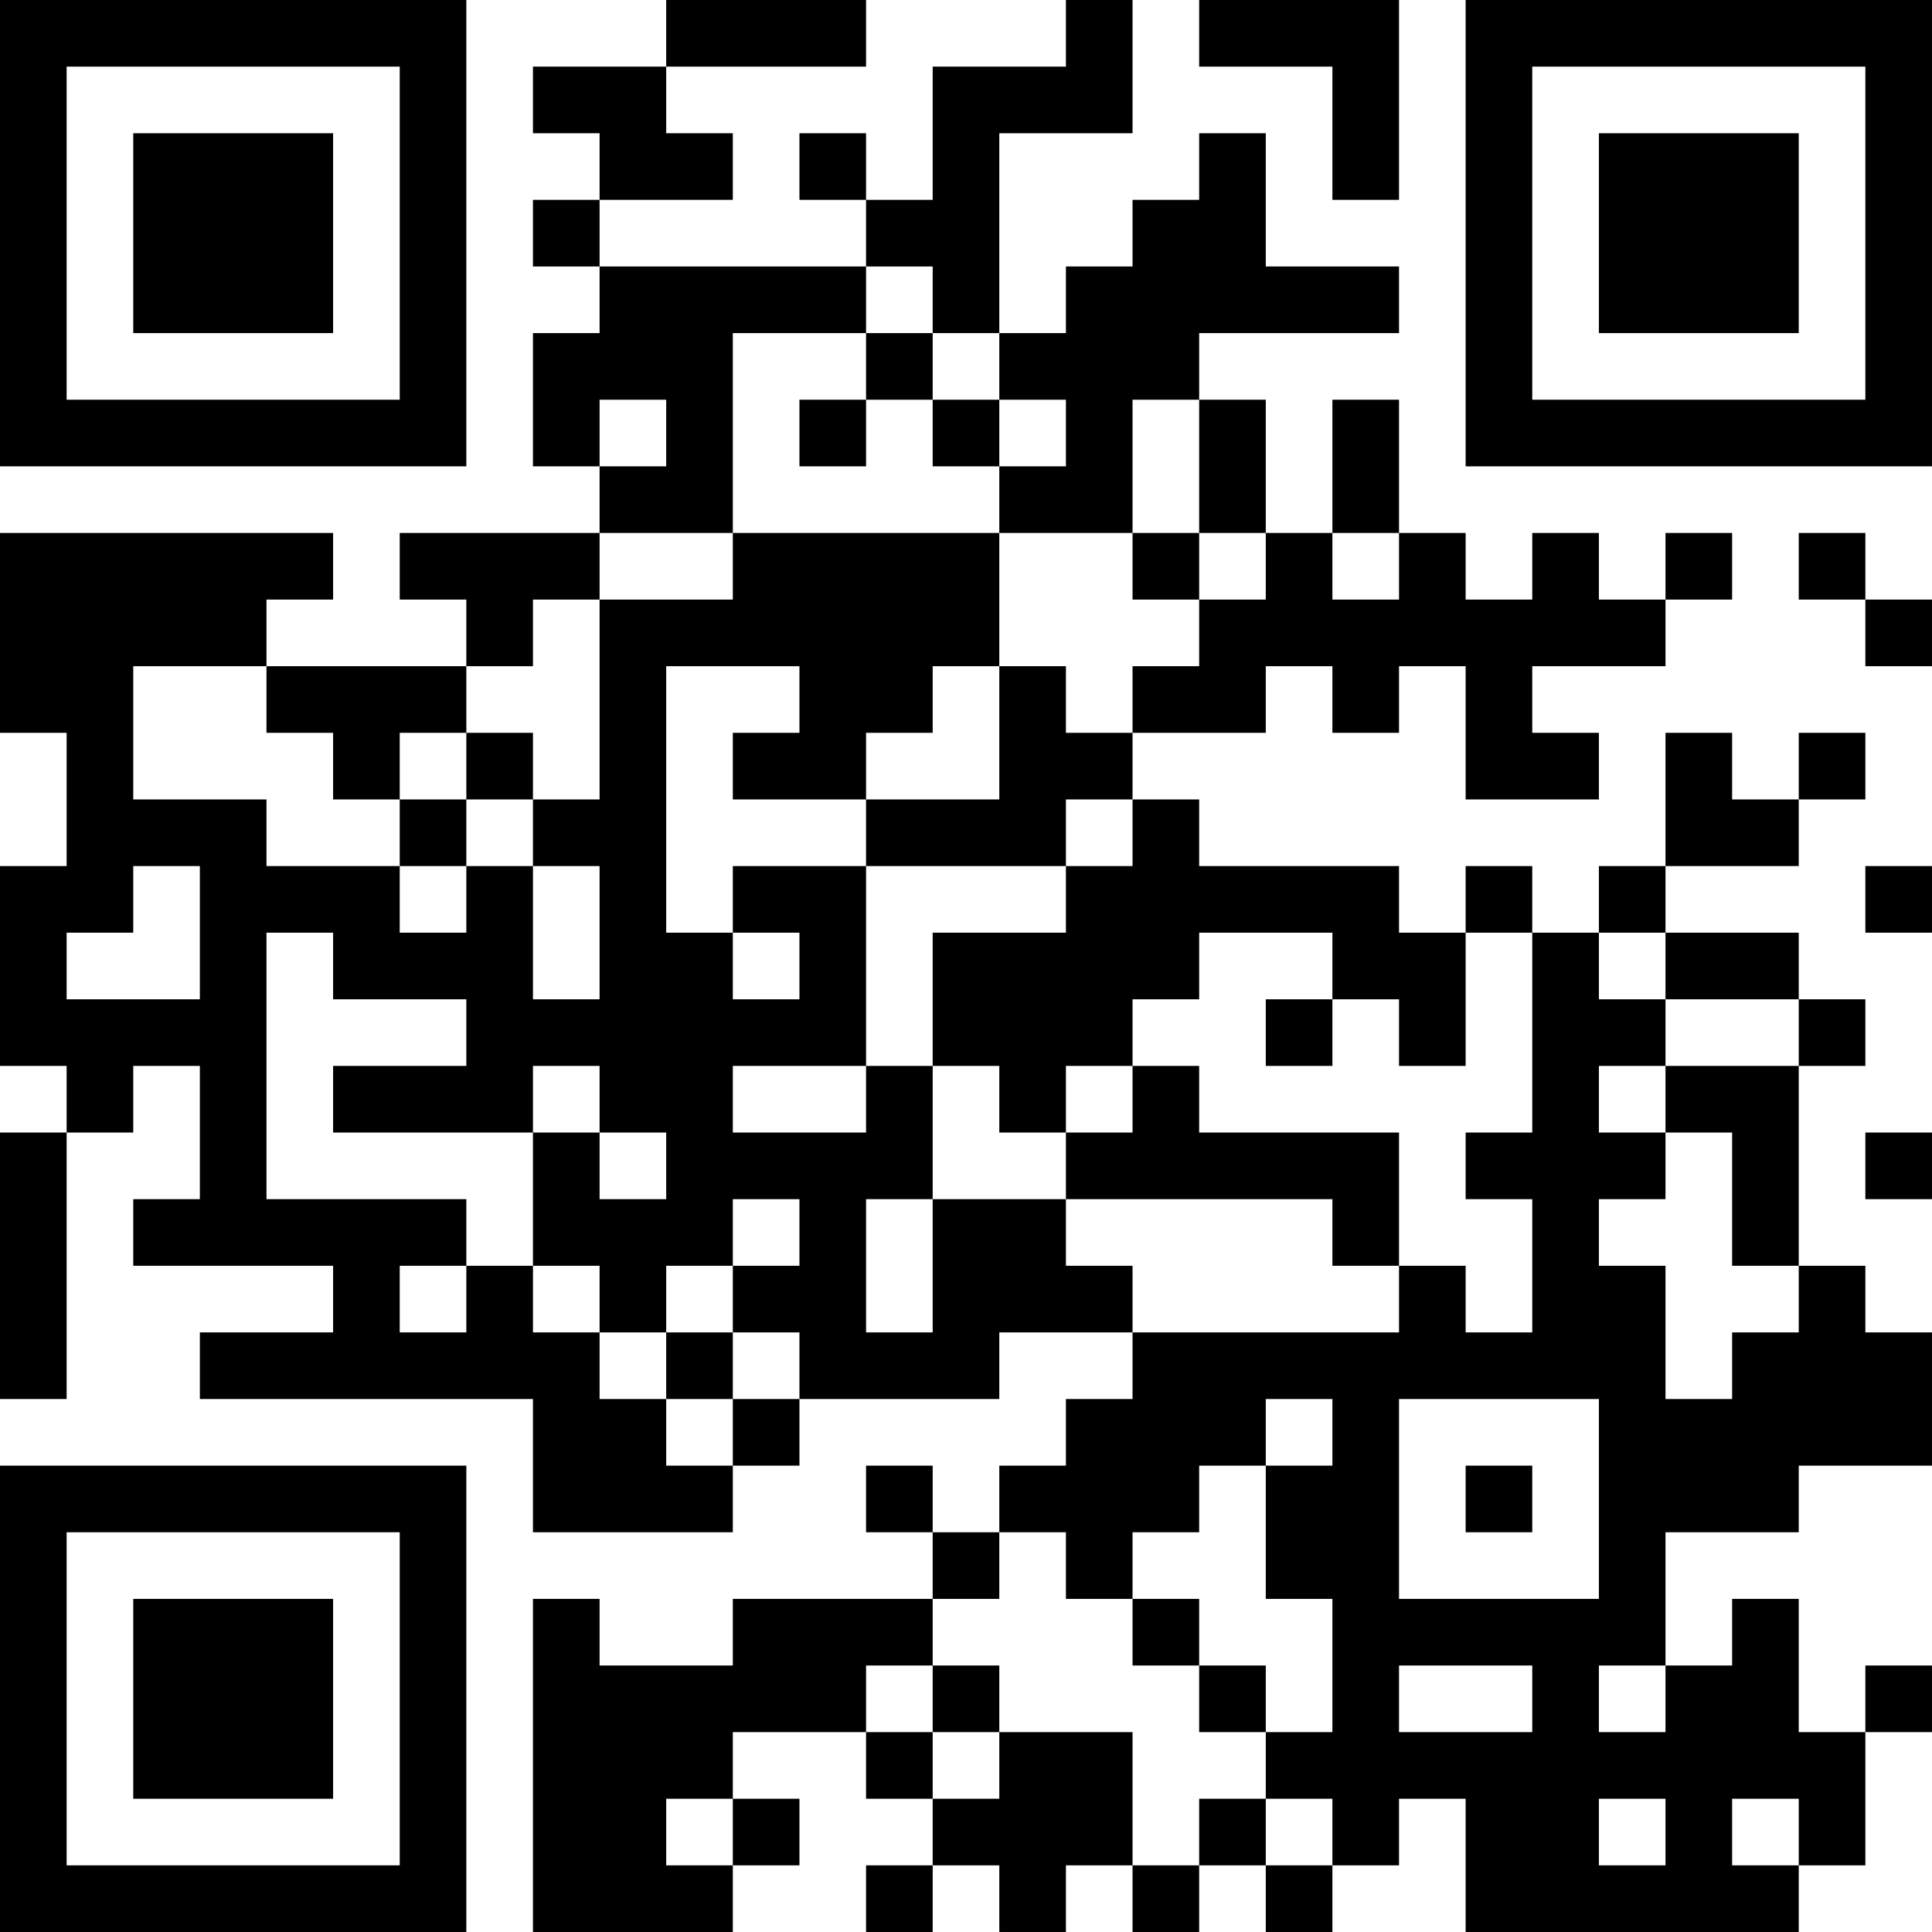 <?xml version="1.0" encoding="UTF-8"?>
<svg xmlns="http://www.w3.org/2000/svg" version="1.1" width="400" height="400" viewBox="0 0 400 400"><rect x="0" y="0" width="400" height="400" fill="#ffffff"/><g transform="scale(13.793)"><g transform="translate(0,0)"><path fill-rule="evenodd" d="M10 0L10 1L8 1L8 2L9 2L9 3L8 3L8 4L9 4L9 5L8 5L8 7L9 7L9 8L6 8L6 9L7 9L7 10L4 10L4 9L5 9L5 8L0 8L0 11L1 11L1 13L0 13L0 16L1 16L1 17L0 17L0 21L1 21L1 17L2 17L2 16L3 16L3 18L2 18L2 19L5 19L5 20L3 20L3 21L8 21L8 23L11 23L11 22L12 22L12 21L15 21L15 20L17 20L17 21L16 21L16 22L15 22L15 23L14 23L14 22L13 22L13 23L14 23L14 24L11 24L11 25L9 25L9 24L8 24L8 29L11 29L11 28L12 28L12 27L11 27L11 26L13 26L13 27L14 27L14 28L13 28L13 29L14 29L14 28L15 28L15 29L16 29L16 28L17 28L17 29L18 29L18 28L19 28L19 29L20 29L20 28L21 28L21 27L22 27L22 29L27 29L27 28L28 28L28 26L29 26L29 25L28 25L28 26L27 26L27 24L26 24L26 25L25 25L25 23L27 23L27 22L29 22L29 20L28 20L28 19L27 19L27 16L28 16L28 15L27 15L27 14L25 14L25 13L27 13L27 12L28 12L28 11L27 11L27 12L26 12L26 11L25 11L25 13L24 13L24 14L23 14L23 13L22 13L22 14L21 14L21 13L18 13L18 12L17 12L17 11L19 11L19 10L20 10L20 11L21 11L21 10L22 10L22 12L24 12L24 11L23 11L23 10L25 10L25 9L26 9L26 8L25 8L25 9L24 9L24 8L23 8L23 9L22 9L22 8L21 8L21 6L20 6L20 8L19 8L19 6L18 6L18 5L21 5L21 4L19 4L19 2L18 2L18 3L17 3L17 4L16 4L16 5L15 5L15 2L17 2L17 0L16 0L16 1L14 1L14 3L13 3L13 2L12 2L12 3L13 3L13 4L9 4L9 3L11 3L11 2L10 2L10 1L13 1L13 0ZM18 0L18 1L20 1L20 3L21 3L21 0ZM13 4L13 5L11 5L11 8L9 8L9 9L8 9L8 10L7 10L7 11L6 11L6 12L5 12L5 11L4 11L4 10L2 10L2 12L4 12L4 13L6 13L6 14L7 14L7 13L8 13L8 15L9 15L9 13L8 13L8 12L9 12L9 9L11 9L11 8L15 8L15 10L14 10L14 11L13 11L13 12L11 12L11 11L12 11L12 10L10 10L10 14L11 14L11 15L12 15L12 14L11 14L11 13L13 13L13 16L11 16L11 17L13 17L13 16L14 16L14 18L13 18L13 20L14 20L14 18L16 18L16 19L17 19L17 20L21 20L21 19L22 19L22 20L23 20L23 18L22 18L22 17L23 17L23 14L22 14L22 16L21 16L21 15L20 15L20 14L18 14L18 15L17 15L17 16L16 16L16 17L15 17L15 16L14 16L14 14L16 14L16 13L17 13L17 12L16 12L16 13L13 13L13 12L15 12L15 10L16 10L16 11L17 11L17 10L18 10L18 9L19 9L19 8L18 8L18 6L17 6L17 8L15 8L15 7L16 7L16 6L15 6L15 5L14 5L14 4ZM13 5L13 6L12 6L12 7L13 7L13 6L14 6L14 7L15 7L15 6L14 6L14 5ZM9 6L9 7L10 7L10 6ZM17 8L17 9L18 9L18 8ZM20 8L20 9L21 9L21 8ZM27 8L27 9L28 9L28 10L29 10L29 9L28 9L28 8ZM7 11L7 12L6 12L6 13L7 13L7 12L8 12L8 11ZM2 13L2 14L1 14L1 15L3 15L3 13ZM28 13L28 14L29 14L29 13ZM4 14L4 18L7 18L7 19L6 19L6 20L7 20L7 19L8 19L8 20L9 20L9 21L10 21L10 22L11 22L11 21L12 21L12 20L11 20L11 19L12 19L12 18L11 18L11 19L10 19L10 20L9 20L9 19L8 19L8 17L9 17L9 18L10 18L10 17L9 17L9 16L8 16L8 17L5 17L5 16L7 16L7 15L5 15L5 14ZM24 14L24 15L25 15L25 16L24 16L24 17L25 17L25 18L24 18L24 19L25 19L25 21L26 21L26 20L27 20L27 19L26 19L26 17L25 17L25 16L27 16L27 15L25 15L25 14ZM19 15L19 16L20 16L20 15ZM17 16L17 17L16 17L16 18L20 18L20 19L21 19L21 17L18 17L18 16ZM28 17L28 18L29 18L29 17ZM10 20L10 21L11 21L11 20ZM19 21L19 22L18 22L18 23L17 23L17 24L16 24L16 23L15 23L15 24L14 24L14 25L13 25L13 26L14 26L14 27L15 27L15 26L17 26L17 28L18 28L18 27L19 27L19 28L20 28L20 27L19 27L19 26L20 26L20 24L19 24L19 22L20 22L20 21ZM21 21L21 24L24 24L24 21ZM22 22L22 23L23 23L23 22ZM17 24L17 25L18 25L18 26L19 26L19 25L18 25L18 24ZM14 25L14 26L15 26L15 25ZM21 25L21 26L23 26L23 25ZM24 25L24 26L25 26L25 25ZM10 27L10 28L11 28L11 27ZM24 27L24 28L25 28L25 27ZM26 27L26 28L27 28L27 27ZM0 0L0 7L7 7L7 0ZM1 1L1 6L6 6L6 1ZM2 2L2 5L5 5L5 2ZM22 0L22 7L29 7L29 0ZM23 1L23 6L28 6L28 1ZM24 2L24 5L27 5L27 2ZM0 22L0 29L7 29L7 22ZM1 23L1 28L6 28L6 23ZM2 24L2 27L5 27L5 24Z" fill="#000000"/></g></g></svg>
